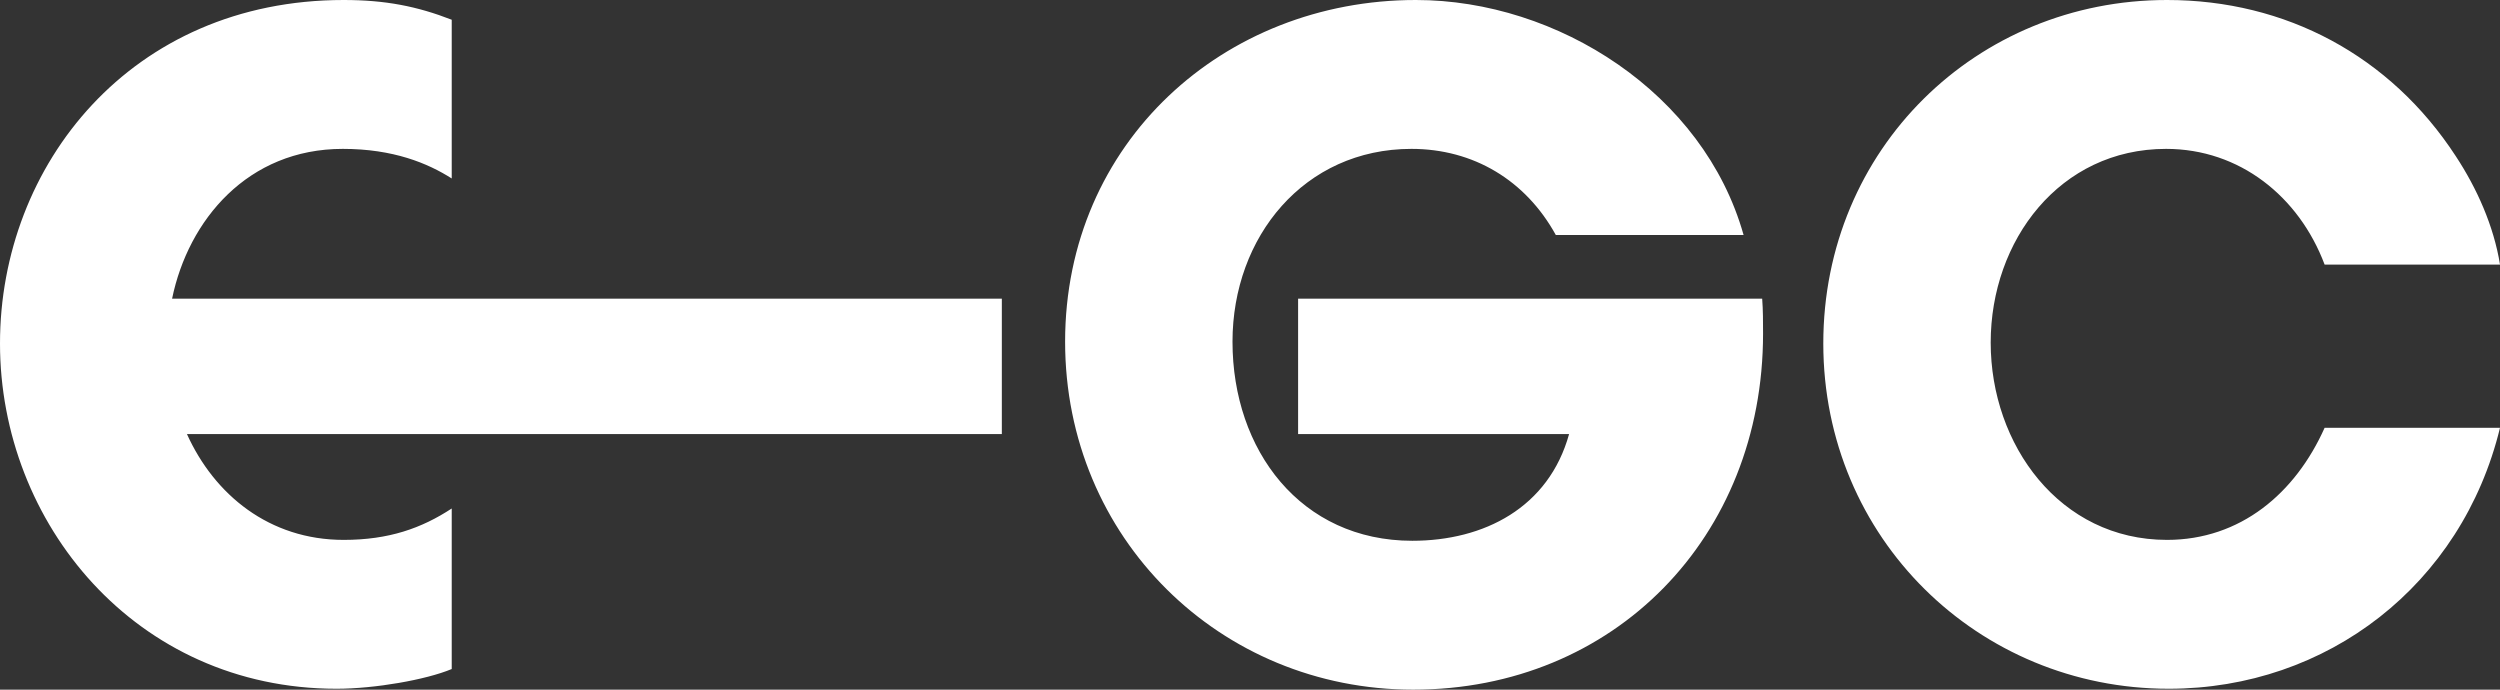<svg xmlns="http://www.w3.org/2000/svg" width="116" height="32" viewBox="0 0 116 32" fill="none">
<rect x="0" y="0" width="116" height="32" fill="#333333" stroke="none"/>
<path d="M107.862 12.276H116C115.712 10.487 114.931 8.739 113.945 7.241C110.904 2.58 106.054 0 100.547 0C91.711 0 84.601 6.908 84.601 15.938C84.601 24.968 91.793 31.958 100.629 31.958C107.986 31.958 114.233 27.131 116 19.85H107.862C106.506 22.887 103.958 25.051 100.547 25.051C95.574 25.051 92.368 20.64 92.368 15.896C92.368 11.152 95.574 6.908 100.506 6.908C103.917 6.908 106.671 9.113 107.862 12.276ZM81.806 15.48C81.806 14.939 81.806 14.398 81.765 13.857H60.232V20.14H72.806C71.861 23.553 68.86 25.092 65.531 25.092C60.353 25.092 57.188 20.89 57.188 15.855C57.188 10.986 60.517 6.908 65.49 6.908C68.367 6.908 70.792 8.365 72.189 10.903H80.902C79.053 4.328 72.272 0 65.696 0C56.777 0 49.421 6.616 49.421 15.855C49.421 24.968 56.613 32 65.572 32C74.902 32 81.806 24.926 81.806 15.48ZM8.674 20.14H46.485V13.857H7.985C8.74 10.202 11.498 6.908 15.905 6.908C18.248 6.908 19.851 7.574 20.96 8.281V0.916C19.357 0.292 17.878 0 15.946 0C6.083 0 0 7.657 0 15.938C0 24.26 6.288 31.958 15.617 31.958C17.385 31.958 19.768 31.542 20.96 31.043V23.594C19.563 24.51 18.042 25.051 15.946 25.051C12.494 25.051 9.945 22.954 8.674 20.14Z" fill="white"></path>
</svg>